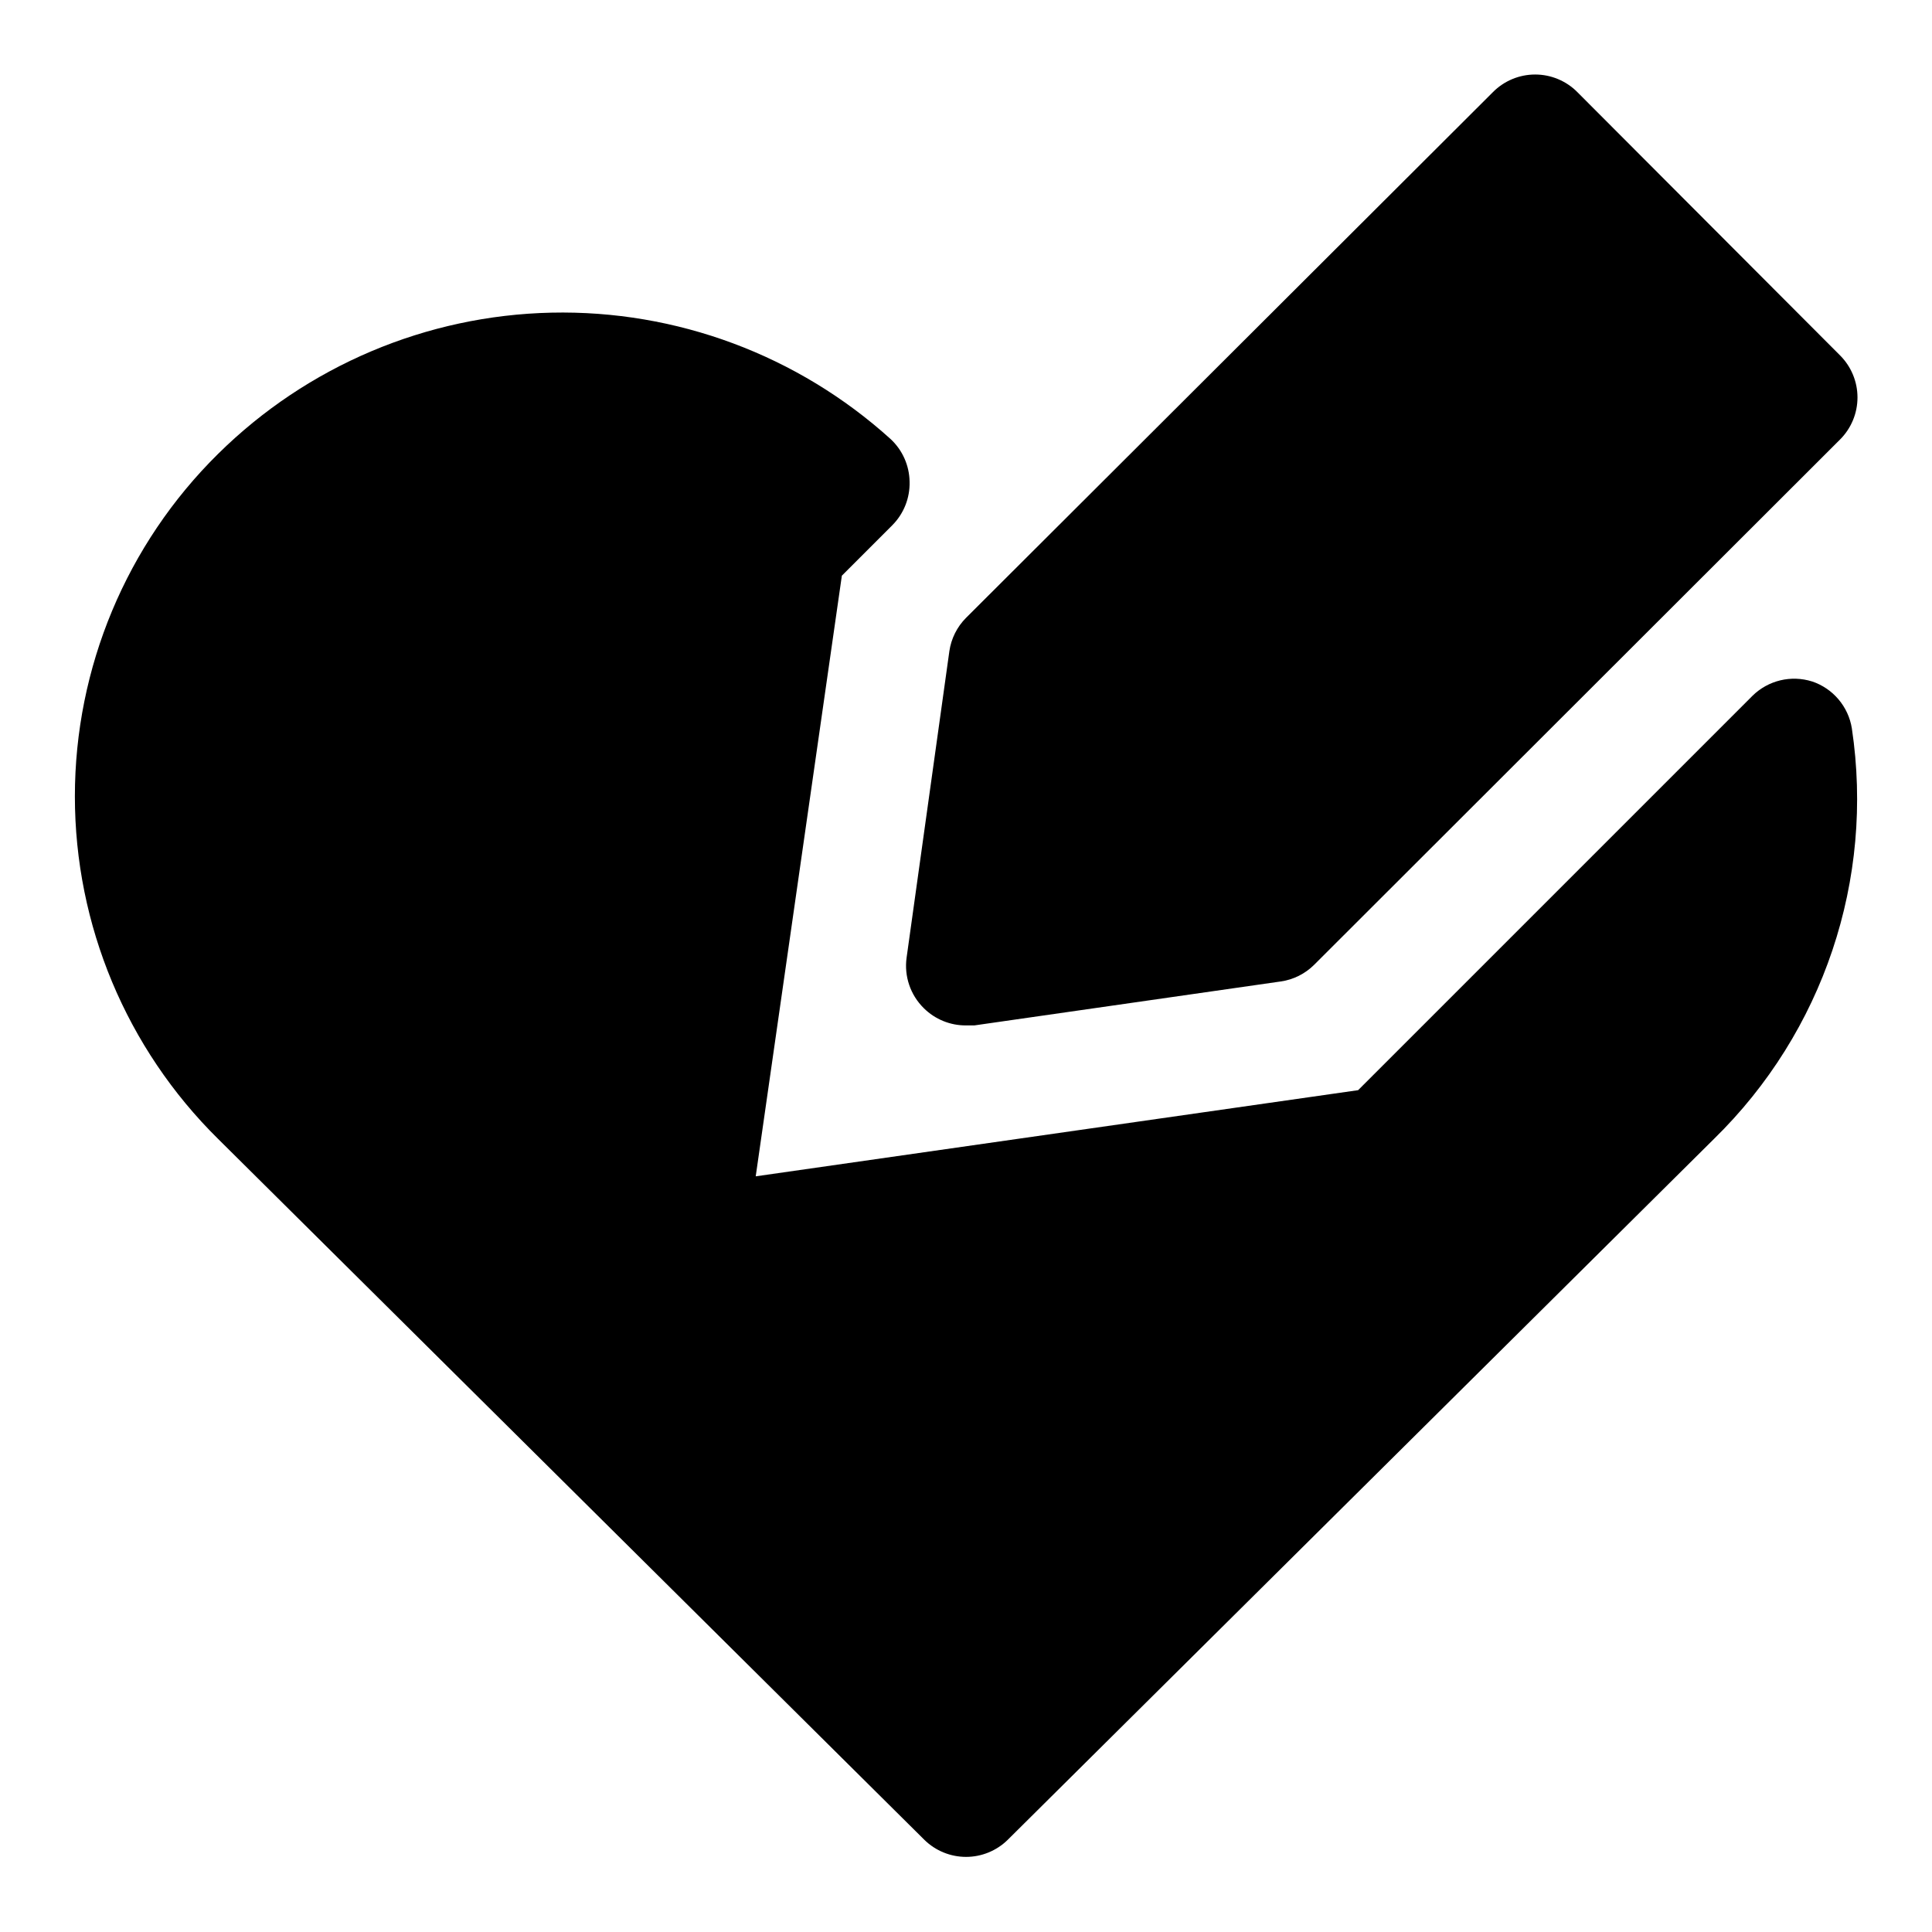 <?xml version="1.0" encoding="UTF-8"?>
<!-- Uploaded to: ICON Repo, www.svgrepo.com, Generator: ICON Repo Mixer Tools -->
<svg fill="#000000" width="800px" height="800px" version="1.1" viewBox="144 144 512 512" xmlns="http://www.w3.org/2000/svg">
 <g>
  <path d="m388.82 411.18c2.973 2.949 6.992 4.59 11.18 4.566h2.203l81.238-11.652v0.004c3.336-0.488 6.426-2.035 8.816-4.41l139.34-139.18c2.981-2.957 4.656-6.981 4.656-11.18s-1.676-8.223-4.656-11.18l-69.59-69.746c-2.957-2.981-6.981-4.656-11.176-4.656-4.199 0-8.223 1.676-11.18 4.656l-139.65 139.34c-2.375 2.391-3.922 5.481-4.41 8.816l-11.336 81.238c-0.68 4.934 1.016 9.895 4.566 13.383z"/>
  <path d="m624.2 324.59c-2.723-0.855-5.625-0.957-8.398-0.293-2.769 0.668-5.312 2.074-7.348 4.07l-104.54 104.54-159.64 22.832 22.828-159.18 13.383-13.383c3.023-3.047 4.676-7.199 4.566-11.492-0.059-4.309-1.879-8.406-5.039-11.336-24.586-22.238-56.75-34.223-89.895-33.492-33.145 0.734-64.75 14.125-88.328 37.43-24.277 23.961-37.945 56.652-37.945 90.766 0 34.109 13.668 66.801 37.945 90.762l187.2 185.78c2.945 2.883 6.902 4.5 11.023 4.5s8.078-1.617 11.02-4.5l187.2-185.78c28.949-28.289 42.539-68.766 36.527-108.79-0.453-2.84-1.68-5.5-3.539-7.691-1.859-2.195-4.281-3.836-7.008-4.746z"/>
 </g>
</svg>
